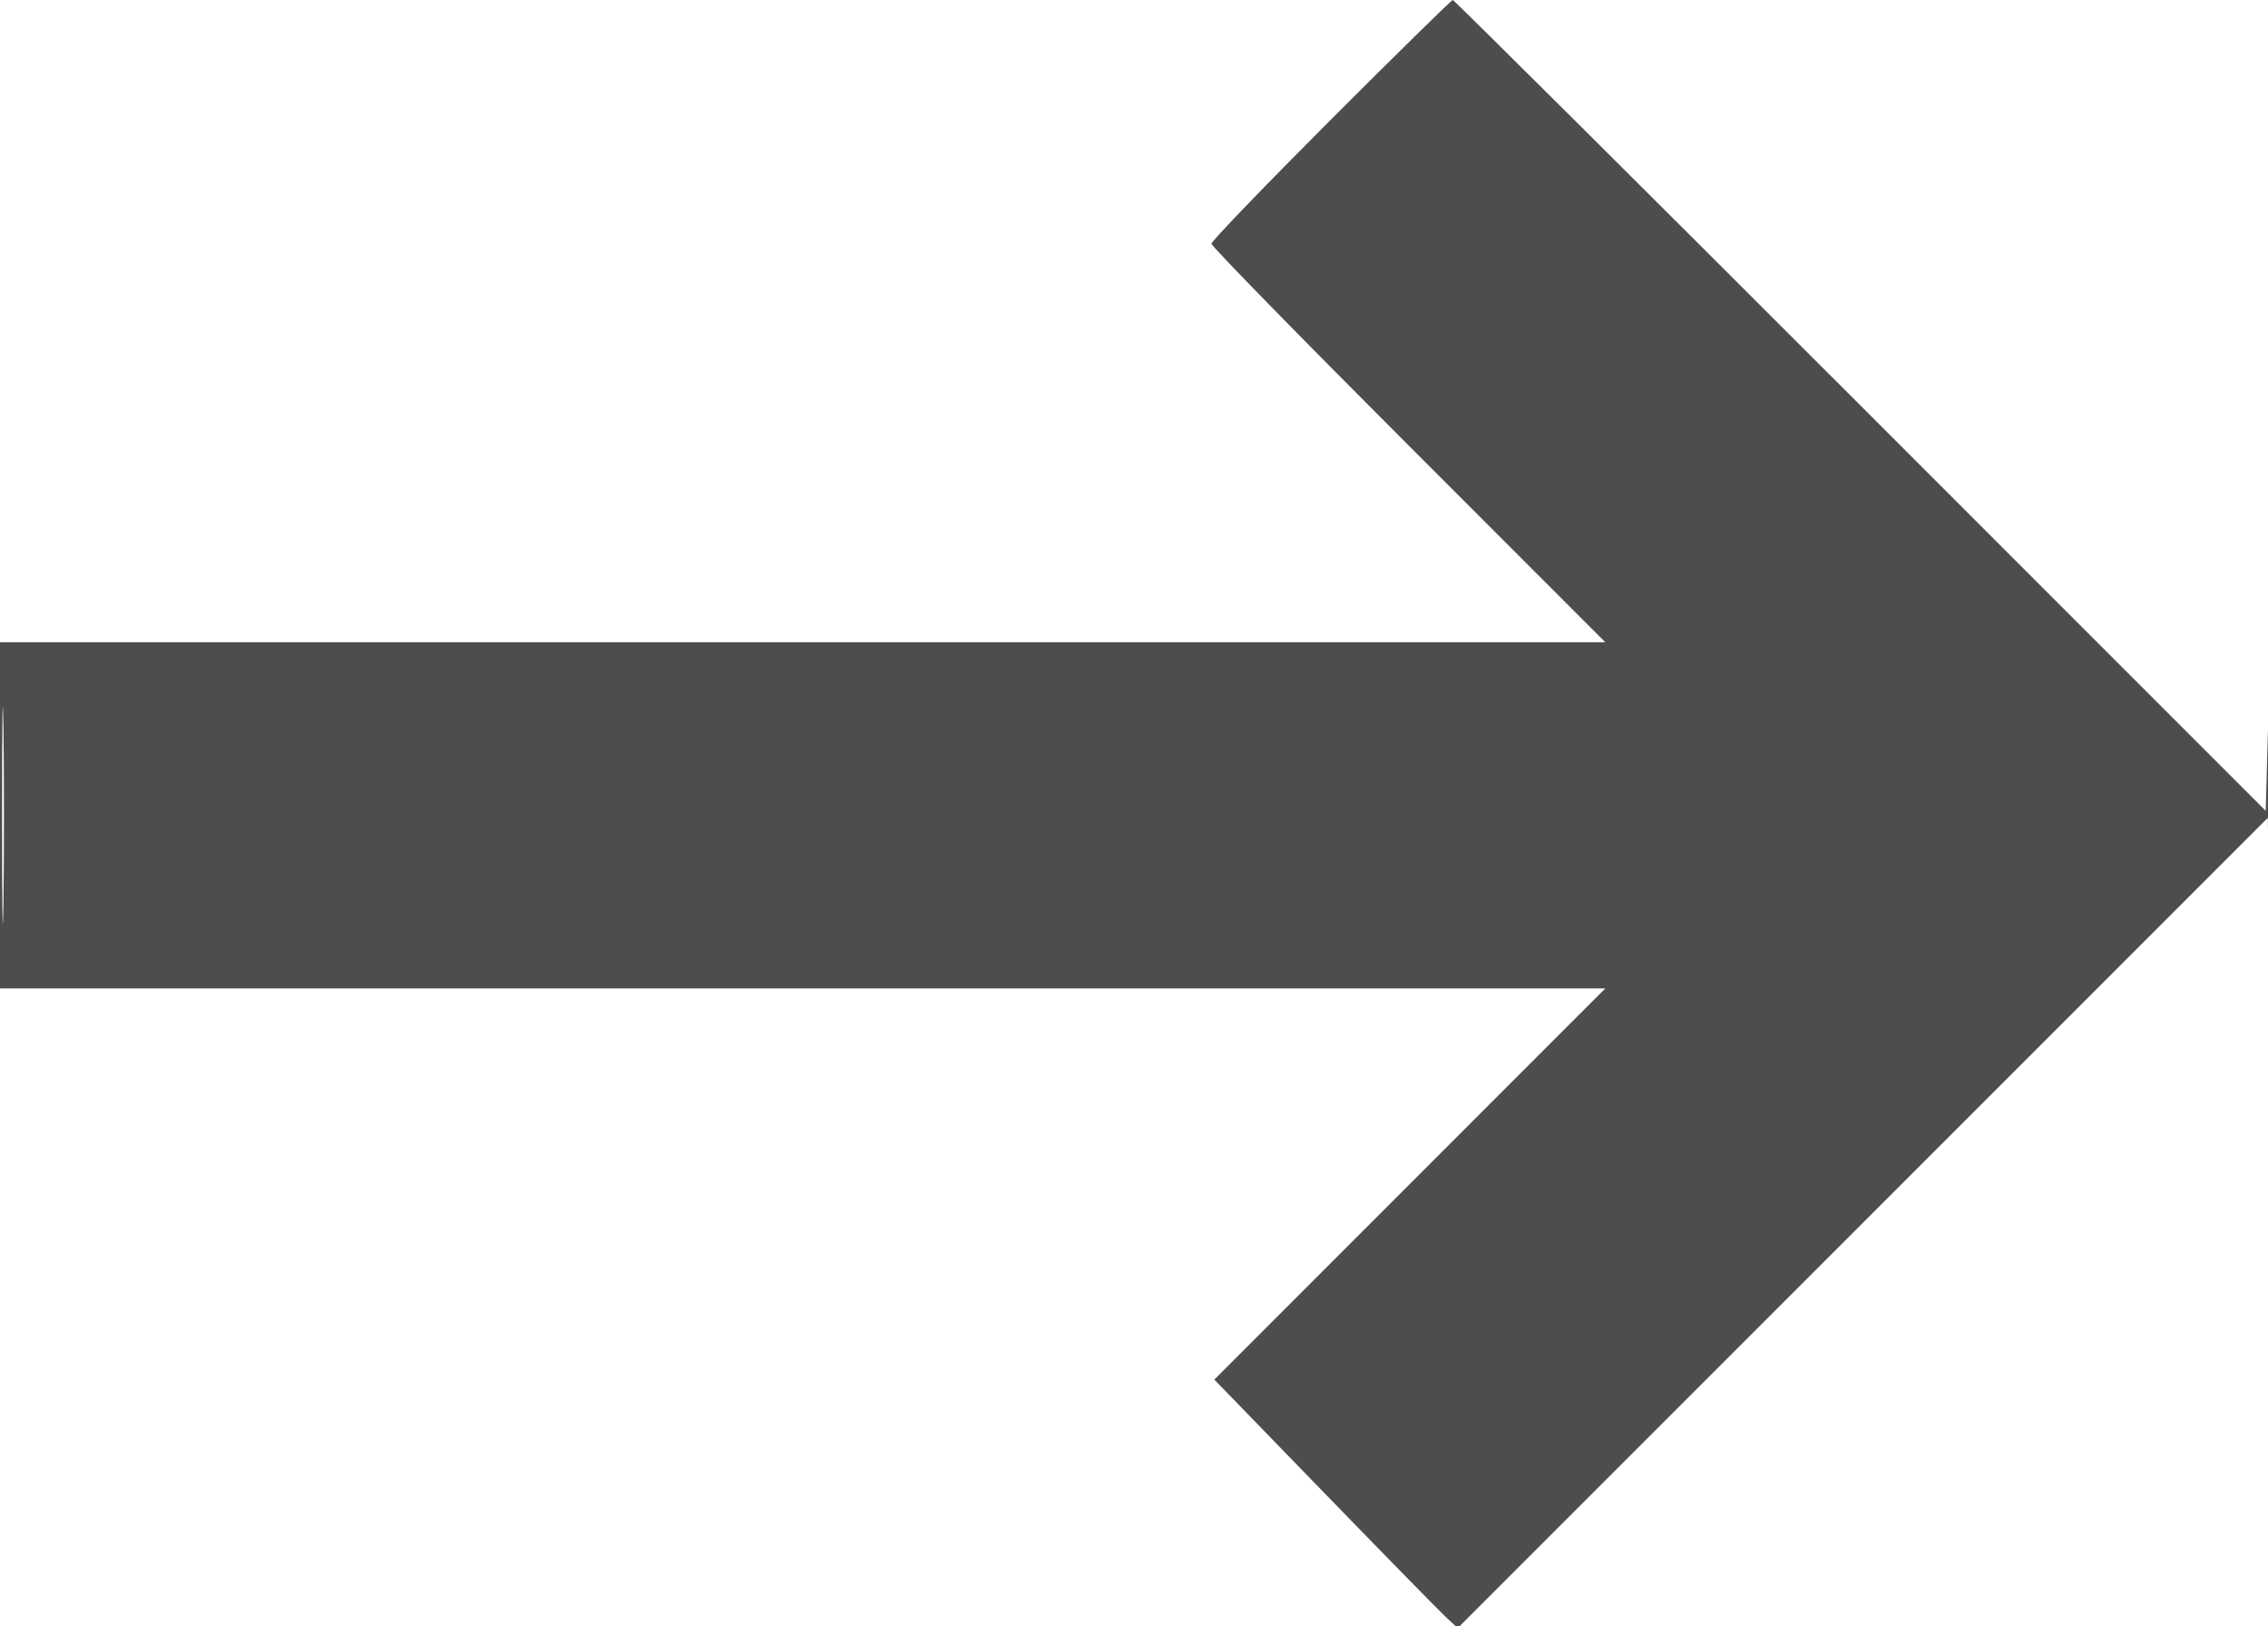 <?xml version="1.0" encoding="UTF-8"?> <svg xmlns="http://www.w3.org/2000/svg" width="498" height="357" viewBox="0 0 498 357" fill="none"> <g clip-path="url(#clip0_7_9)"> <path fill-rule="evenodd" clip-rule="evenodd" d="M292.243 26.257C277.809 40.698 266 52.959 266 53.503C266 54.047 285.461 73.956 309.246 97.746L352.491 141H176.246H0V179V217H176.246H352.491L309.564 259.936L266.637 302.872L290.716 327.686C303.959 341.334 315.983 353.607 317.435 354.96L320.076 357.42L409.015 268.485L497.953 179.551L498.251 198.026C498.414 208.186 498.552 199.175 498.557 178C498.563 151.611 498.398 145.557 498.033 158.755L497.5 178.009L408.502 89.005C359.553 40.052 319.275 0 318.995 0C318.715 0 306.677 11.816 292.243 26.257ZM0.454 179C0.454 200.175 0.587 208.838 0.749 198.25C0.911 187.663 0.911 170.338 0.749 159.75C0.587 149.163 0.454 157.825 0.454 179Z" fill="#4D4D4D"></path> </g> <defs> <clipPath id="clip0_7_9"> <rect width="498" height="357" fill="white"></rect> </clipPath> </defs> </svg> 
